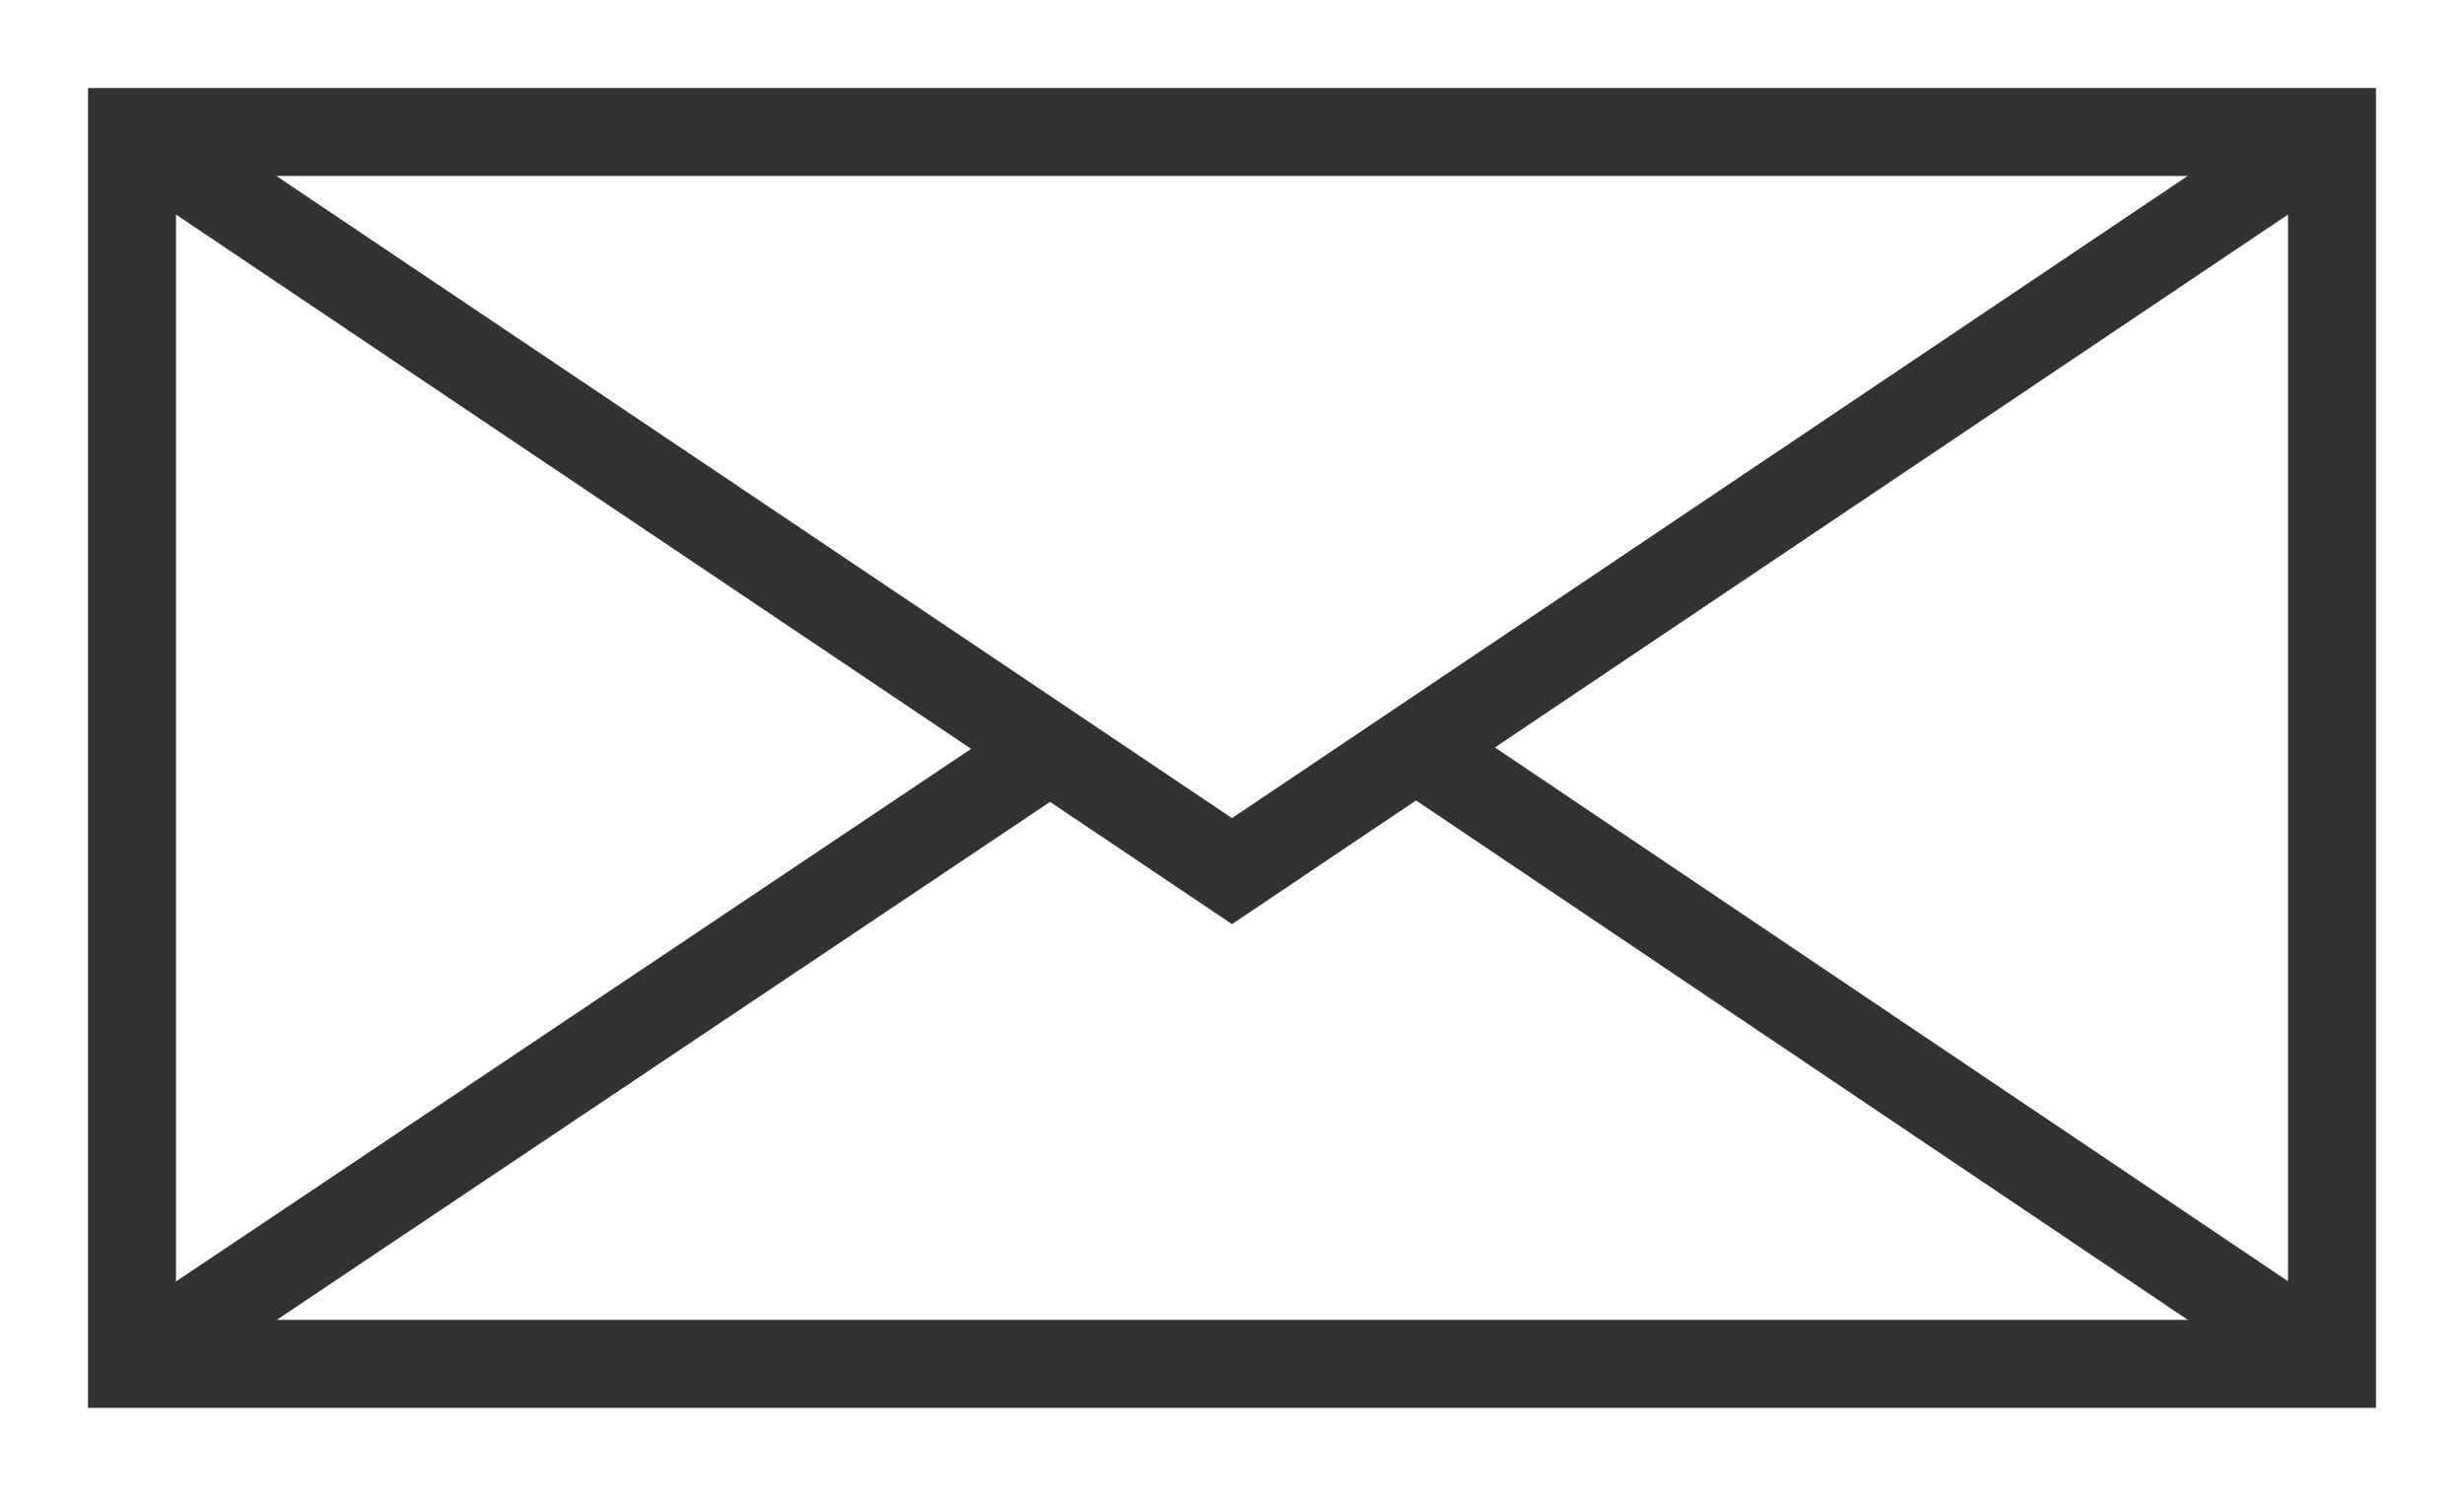 <?xml version="1.0" encoding="utf-8"?>
<!-- Generator: Adobe Illustrator 22.0.1, SVG Export Plug-In . SVG Version: 6.00 Build 0)  -->
<svg version="1.1" id="Livello_1" xmlns="http://www.w3.org/2000/svg" xmlns:xlink="http://www.w3.org/1999/xlink" x="0px" y="0px"
	 width="56px" height="34px" viewBox="0 0 56 34" style="enable-background:new 0 0 56 34;" xml:space="preserve">
<style type="text/css">
	.st0{fill:none;stroke:#323232;stroke-width:2;stroke-miterlimit:10;}
</style>
<g>
	<rect x="3" y="3" class="st0" width="50" height="28"/>
	<polyline class="st0" points="3,3 28,19.8 53,3 	"/>
	<line class="st0" x1="23.9" y1="17" x2="3" y2="31"/>
	<line class="st0" x1="53" y1="31" x2="32.2" y2="17"/>
</g>
</svg>
